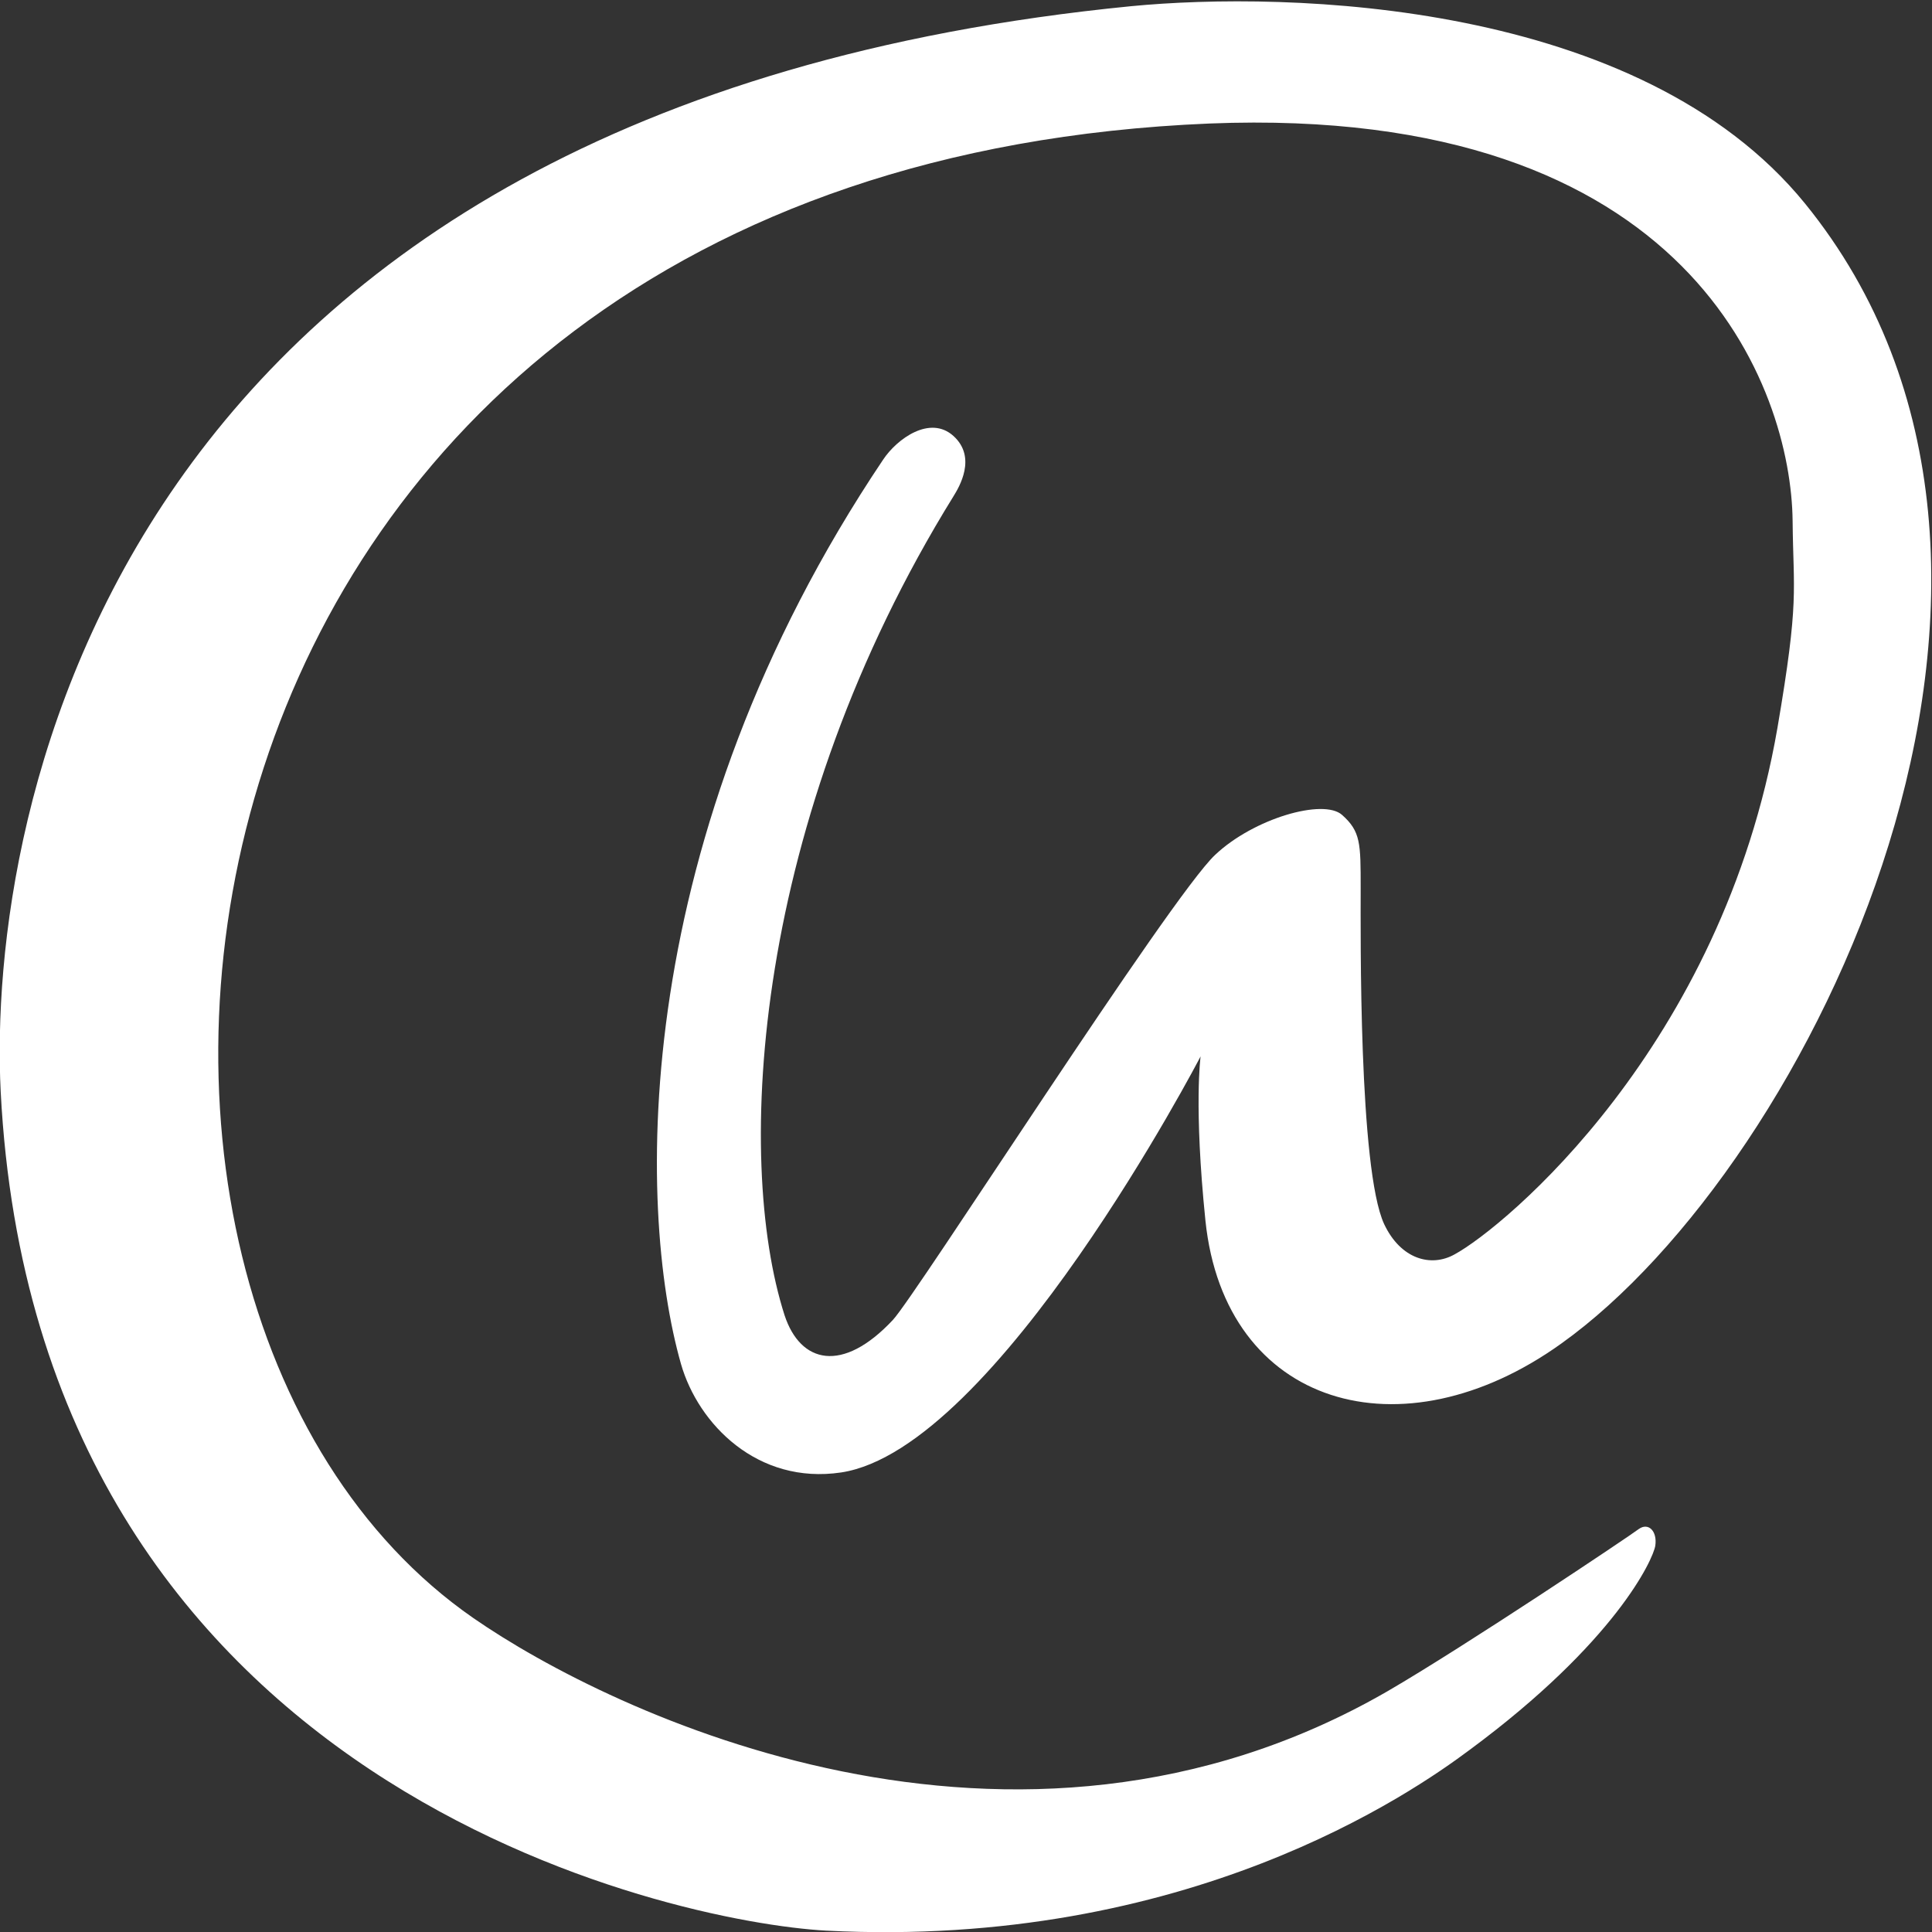 <?xml version="1.0" encoding="utf-8"?>
<svg xmlns="http://www.w3.org/2000/svg" xmlns:xlink="http://www.w3.org/1999/xlink" version="1.1" id="Ebene_1" x="0px" y="0px" viewBox="0 0 28 28" style="enable-background:new 0 0 28 28;" xml:space="preserve" width="42" height="42">
<rect x="0" y="0" width="28" height="28" fill="#333333" stroke="none"/>
<style type="text/css">
	.st0{clip-path:url(#SVGID_2_);fill:#FFFFFF;}
</style>
<g>
	<defs>
		<rect id="SVGID_1_" y="0.01" width="28" height="27.99"/>
	</defs>
	<clipPath id="SVGID_2_">
		<use xlink:href="#SVGID_1_" style="overflow:visible;"/>
	</clipPath>
	<path class="st0" d="M6.86,23.45c1.99,1.38,7.83,4.19,13.25,1.06c1.12-0.65,3.51-2.25,3.64-2.35c0.14-0.1,0.27,0.03,0.24,0.24   c-0.03,0.2-0.58,1.4-2.69,2.96c-0.83,0.62-4.09,2.89-9.33,2.62C9.78,27.86,0.53,25.93,0.01,15.82c-0.2-4.01,1.57-14.27,16.38-15.73   c2.27-0.22,7.37-0.09,9.77,2.86c4.33,5.33,0.08,13.94-3.53,16.52c-2.31,1.66-4.88,0.92-5.16-1.78c-0.17-1.66-0.07-2.38-0.07-2.38   s-2.96,5.69-5.21,6.03c-1.21,0.18-2.07-0.7-2.32-1.57c-0.65-2.28-0.75-7.63,2.93-13.11c0.2-0.3,0.68-0.65,1.02-0.34   c0.34,0.31,0.08,0.74,0,0.87c-2.91,4.7-3.18,9.59-2.45,11.87c0.23,0.7,0.84,0.85,1.57,0.07c0.33-0.35,4.02-6.13,4.67-6.74   c0.56-0.53,1.57-0.82,1.84-0.58c0.27,0.24,0.27,0.41,0.27,1.06s-0.03,4.07,0.34,4.87c0.24,0.51,0.68,0.63,1.02,0.44   c0.72-0.39,3.88-3.01,4.68-7.63c0.32-1.87,0.23-1.96,0.22-3c-0.02-1.9-1.46-6.04-8.45-5.76C1.88,2.44,0.18,18.82,6.86,23.45"/>
</g>
</svg>
